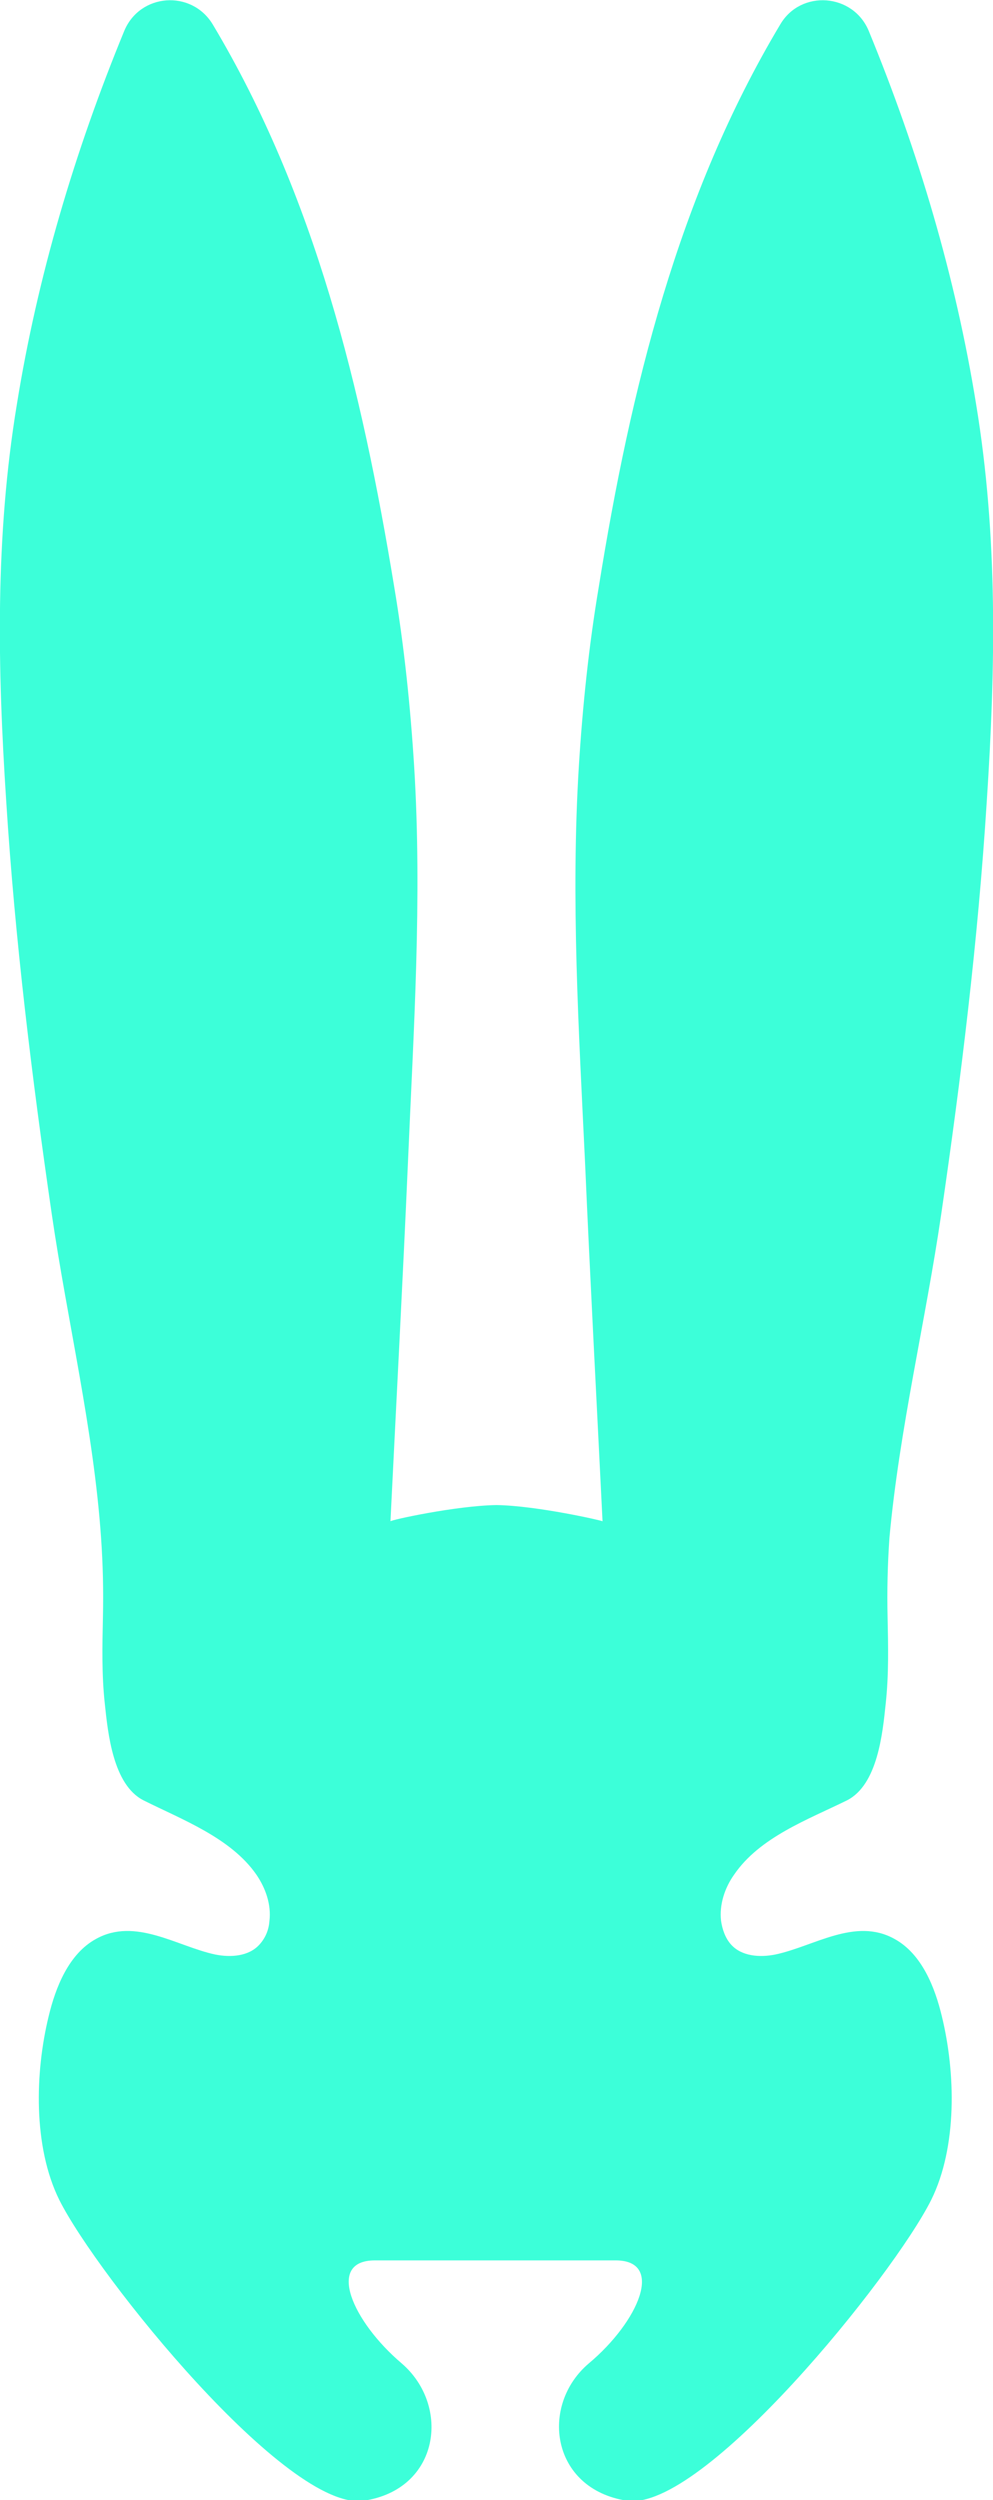 <?xml version="1.0" encoding="utf-8"?>
<!-- Generator: Adobe Illustrator 26.0.1, SVG Export Plug-In . SVG Version: 6.00 Build 0)  -->
<svg version="1.1" id="Calque_1" xmlns="http://www.w3.org/2000/svg" xmlns:xlink="http://www.w3.org/1999/xlink" x="0px" y="0px"
	 viewBox="0 0 159.2 400.5" style="enable-background:new 0 0 159.2 400.5;" xml:space="preserve">
<style type="text/css">
	.st0{fill:#3CFFD9;}
</style>
<g>
	<path class="st0" d="M150.9,194.5c3.2-21.9,5.9-43.9,7.3-66.1c1.4-21.4,1.8-42.4-1.7-63.6c-3.3-20.5-9.3-40.6-17.2-59.8
		c-2.5-6.1-10.9-6.7-14.2-1.1C108.7,31.3,101.1,62.3,96,94c-1.6,9.5-2.6,19.1-3.2,28.8c-1.3,21.2,0,42.4,1,63.5
		c0.8,18.4,1.9,39,2.8,57.4c0-0.1-10.5-2.5-17-2.6c-6.5,0.1-17,2.4-17,2.6c0.9-18.4,2-39,2.8-57.4c0.9-21.1,2.3-42.3,1-63.5
		c-0.6-9.6-1.6-19.3-3.2-28.8C58,62.3,50.5,31.3,34.1,3.9c-3.4-5.6-11.7-5-14.2,1.1C12,24.2,6,44.3,2.7,64.8
		C-0.8,86-0.4,107,1,128.4c1.4,22.1,4.1,44.1,7.3,66.1c2.5,17.1,6.7,34.5,7.9,51.8c0.3,4.3,0.4,8.5,0.3,12.8
		c-0.1,4.6-0.2,9.2,0.3,13.8c0.5,4.7,1.3,13,6.2,15.5c6.2,3.1,14,6,18.1,11.9c1.5,2.2,2.4,4.8,2.1,7.4c-0.1,1.4-0.6,2.7-1.6,3.8
		c-1.7,1.9-4.6,2.1-7.1,1.6c-6.1-1.3-12.8-6-19.1-2.5c-4.4,2.4-6.5,7.8-7.6,12.4c-2.2,9-2.5,20.9,1.7,29.4
		c6.1,12.2,36.6,50,48.8,48.2c12.2-1.8,14-15.2,6.1-22c-7.9-6.7-12.2-16.5-4.3-16.5h19.3h19.3c7.9,0,3.7,9.8-4.3,16.5
		c-7.9,6.7-6.1,20.1,6.1,22c12.2,1.8,42.7-36,48.8-48.2c4.2-8.5,3.9-20.4,1.7-29.4c-1.1-4.6-3.2-10-7.6-12.4
		c-6.3-3.5-12.9,1.2-19.1,2.5c-2.5,0.5-5.4,0.3-7.1-1.6c-0.9-1-1.4-2.4-1.6-3.8c-0.3-2.6,0.6-5.3,2.1-7.4c4.1-6,11.8-8.8,18.1-11.9
		c4.9-2.5,5.7-10.7,6.2-15.5c0.5-4.6,0.4-9.2,0.3-13.8c-0.1-4.3,0-8.5,0.3-12.8C144.2,228.9,148.4,211.6,150.9,194.5z"/>
</g>
</svg>
